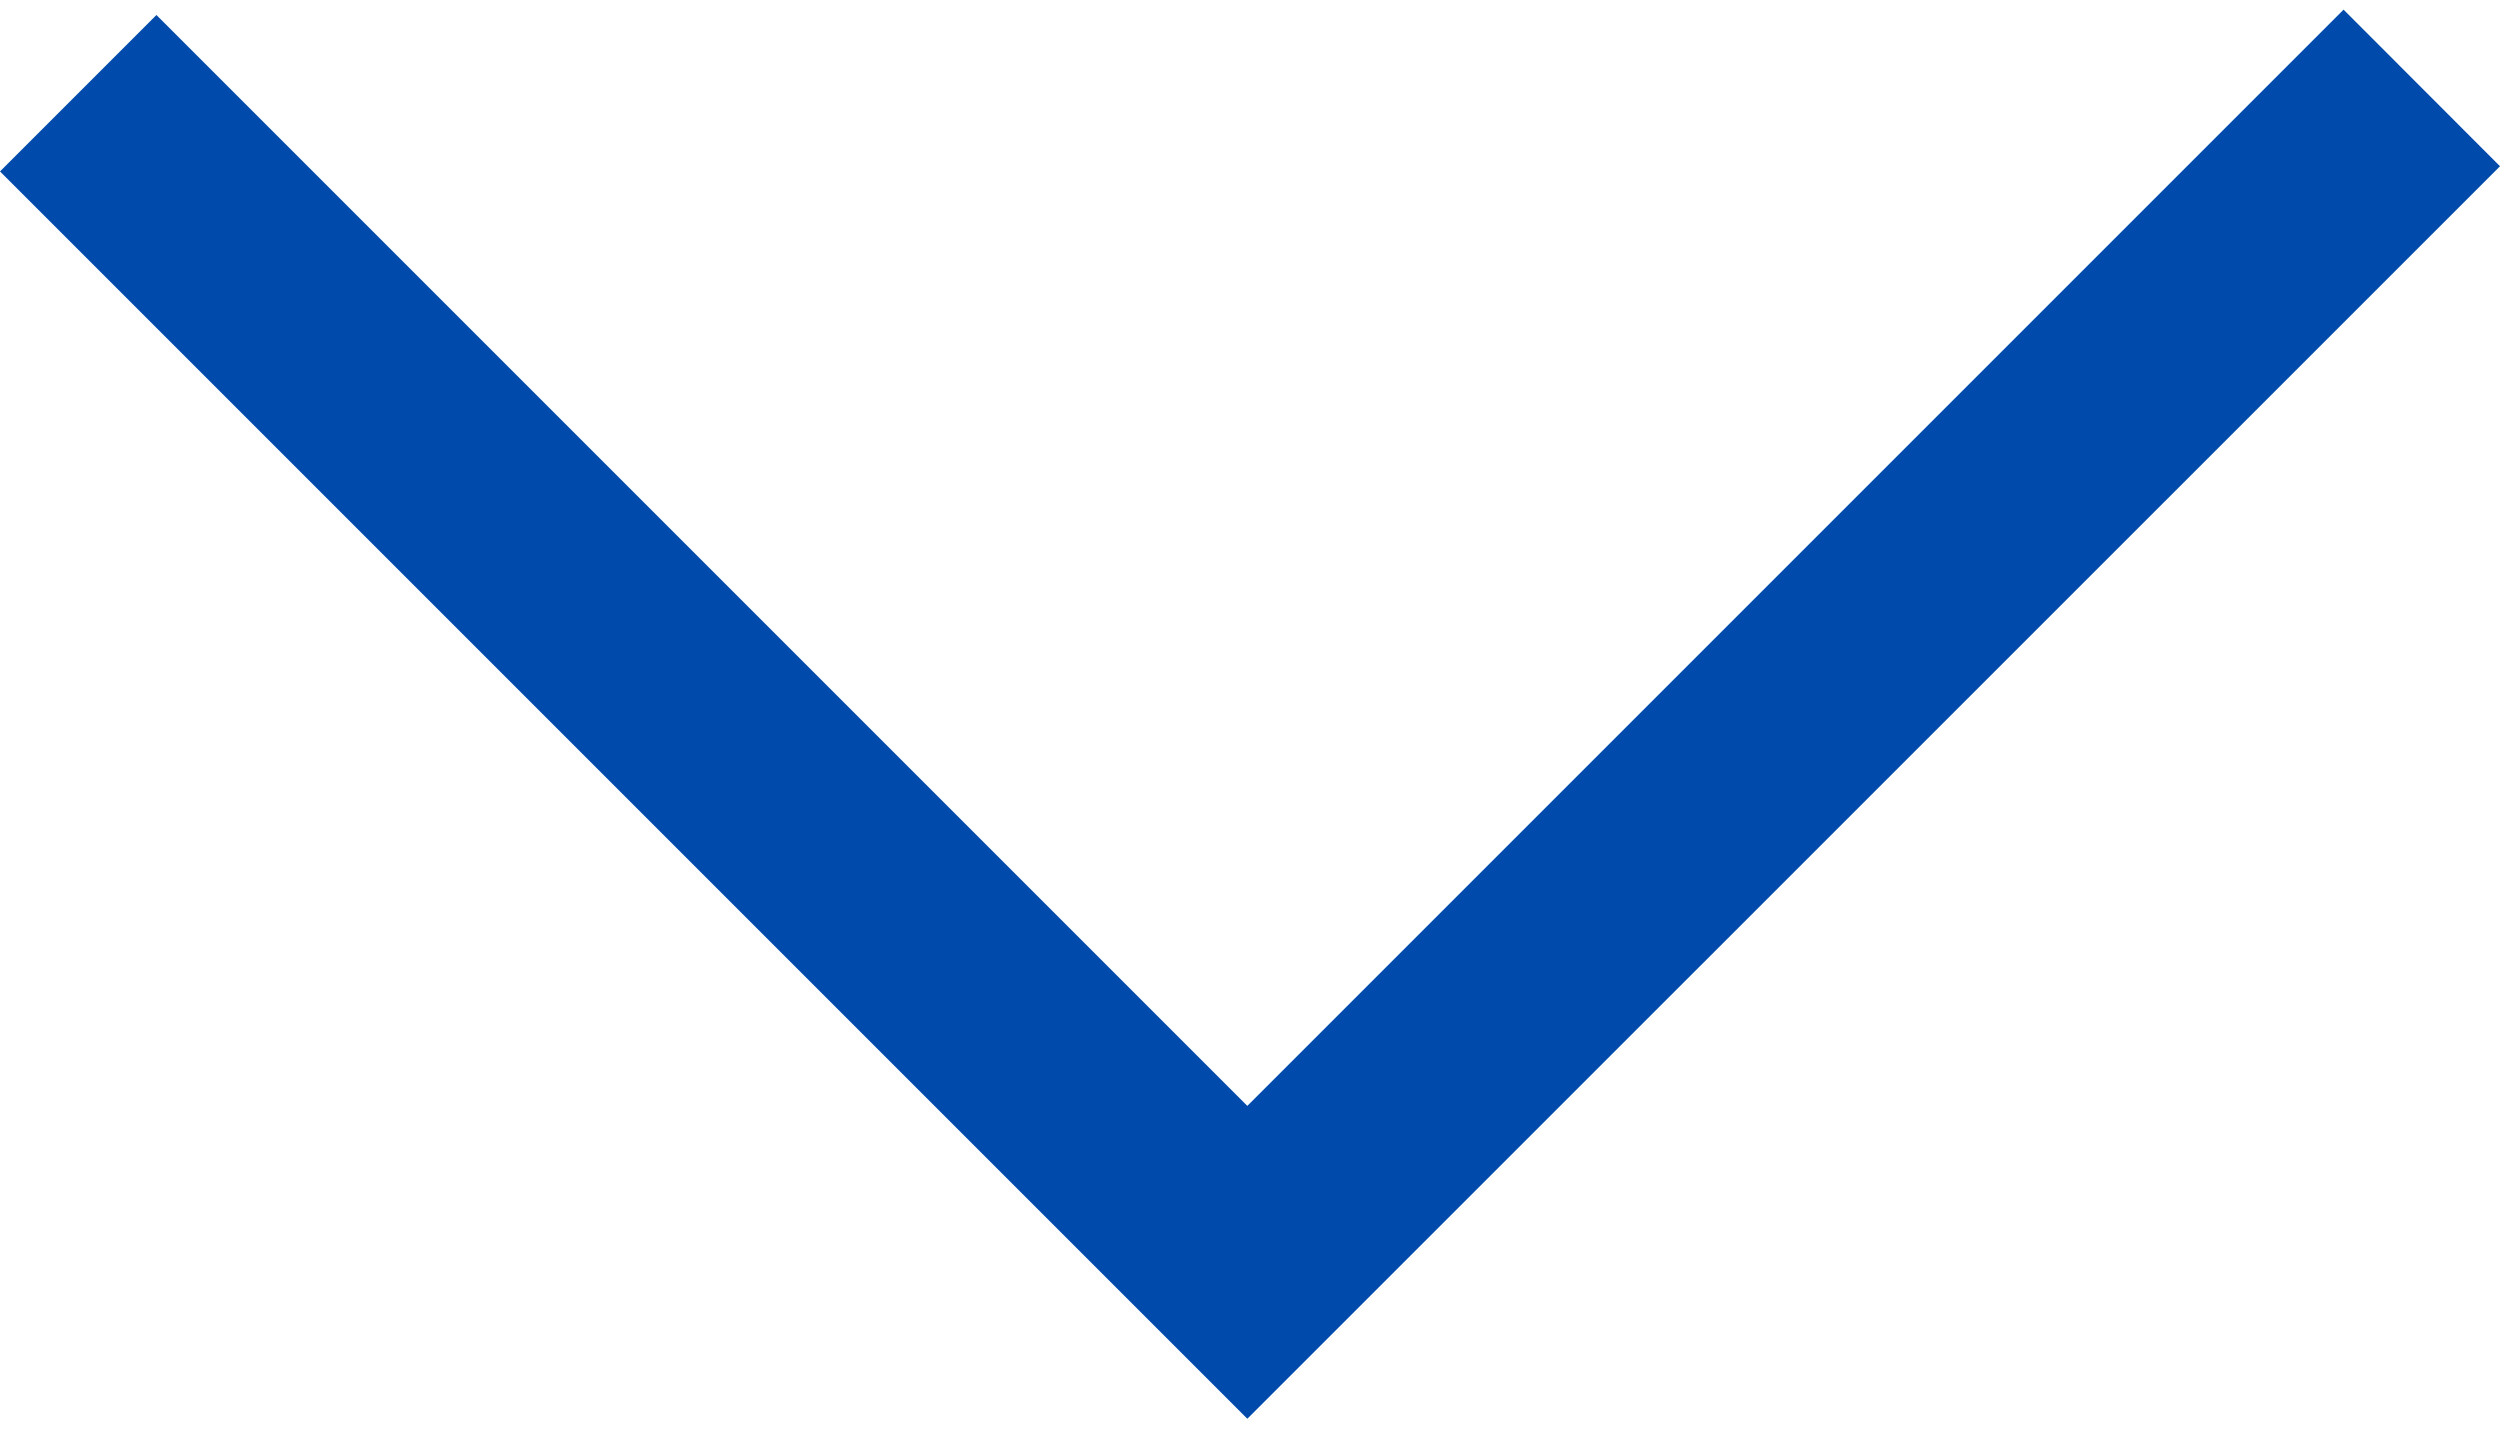 <svg width="14" height="8" viewBox="0 0 14 8" fill="none" xmlns="http://www.w3.org/2000/svg">
<path d="M6.109 7.069L6.985 7.945L14 0.931L13.124 0.054L6.985 6.193L0.876 0.084L9.53674e-07 0.96L3.502 4.462L6.109 7.069Z" fill="#004AAC"/>
</svg>
